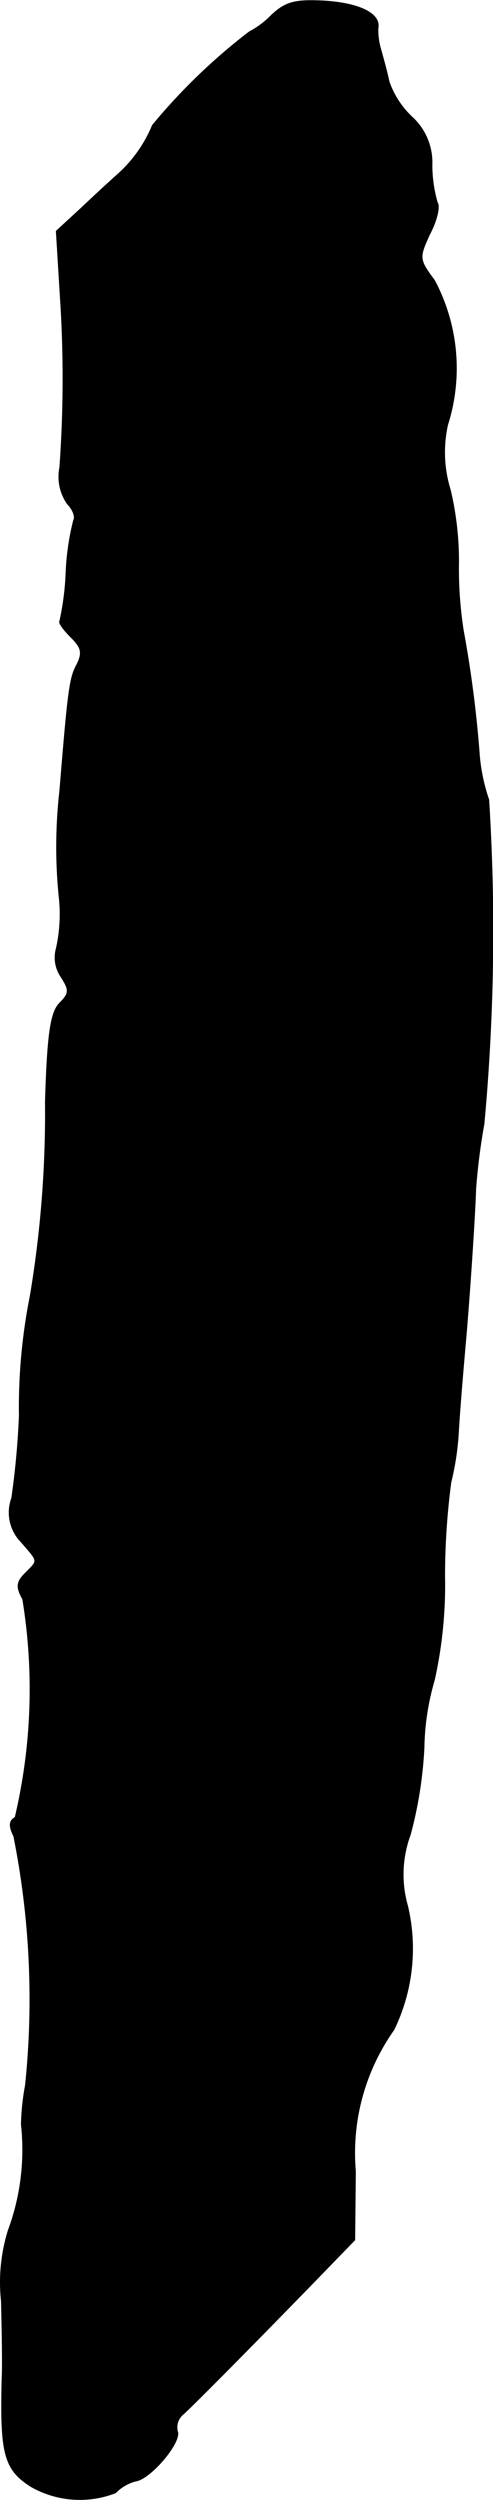 <?xml version="1.0" encoding="UTF-8"?>
<svg xmlns="http://www.w3.org/2000/svg"
     version="1.1"
     width="1.534mm"
     height="7.778mm"
     viewBox="0 0 4.349 22.047">
   <defs>
      <style type="text/css"><![CDATA[
      .a {
        stroke: #000;
        stroke-linecap: round;
        stroke-linejoin: round;
        stroke-width: 0.01px;
      }
    ]]></style>
   </defs>
   <path class="a"
         d="M2.394.135a.773.773,0,0,1-.194.145,5.24,5.24,0,0,0-.854.824,1.191,1.191,0,0,1-.303.43c-.048.042-.194.176-.315.291l-.23.212.036.588A10.884,10.884,0,0,1,.529,4.121a.417.417,0,0,0,.067.321c.048.048.073.115.055.145a2.269,2.269,0,0,0-.067.46,2.408,2.408,0,0,1-.055.43c-.012.012.03.073.097.139.097.097.103.139.055.242C.614,5.974.601,6.101.529,6.974a4.378,4.378,0,0,0-.006.933,1.384,1.384,0,0,1-.024.454.3.3,0,0,0,.042.254c.073.115.073.145-.012.23-.079.079-.109.26-.127.872a9.754,9.754,0,0,1-.133,1.708,5.045,5.045,0,0,0-.097,1.06,7.202,7.202,0,0,1-.067.727.37.37,0,0,0,.085.388c.151.176.151.157.036.273-.079.079-.085.121-.024.23A4.924,4.924,0,0,1,.135,16.029c-.055.03-.055.079-.012.164a7.338,7.338,0,0,1,.103,2.199,2.082,2.082,0,0,0-.036.345,2.051,2.051,0,0,1-.115.933,1.54,1.54,0,0,0-.061.624c.006.273.012.569.006.672-.018.678.018.812.254.963a.867.867,0,0,0,.745.055.382.382,0,0,1,.176-.103c.133-.018.406-.345.369-.436a.151.151,0,0,1,.055-.157c.091-.085.472-.466,1.127-1.139l.382-.394.006-.606a1.881,1.881,0,0,1,.339-1.248A1.636,1.636,0,0,0,3.594,16.81a1.012,1.012,0,0,1,.024-.63,3.661,3.661,0,0,0,.121-.769,2.234,2.234,0,0,1,.091-.594,3.865,3.865,0,0,0,.091-.915,6.338,6.338,0,0,1,.055-.83,2.437,2.437,0,0,0,.067-.448c.012-.212.042-.557.061-.775.036-.4.085-1.145.091-1.363a5.483,5.483,0,0,1,.073-.575,18.556,18.556,0,0,0,.042-2.859,1.623,1.623,0,0,1-.085-.424,10.362,10.362,0,0,0-.139-1.066,3.518,3.518,0,0,1-.042-.606,2.733,2.733,0,0,0-.073-.636,1.118,1.118,0,0,1-.024-.575,1.651,1.651,0,0,0-.115-1.272c-.139-.188-.139-.2-.042-.412.061-.115.091-.242.067-.273a1.201,1.201,0,0,1-.048-.333.541.541,0,0,0-.176-.424A.788.788,0,0,1,3.43.717C3.412.626,3.375.499,3.357.432A.587.587,0,0,1,3.333.244C3.357.117,3.163.026,2.855.008,2.606-.004,2.521.014,2.394.135Z"/>
</svg>
